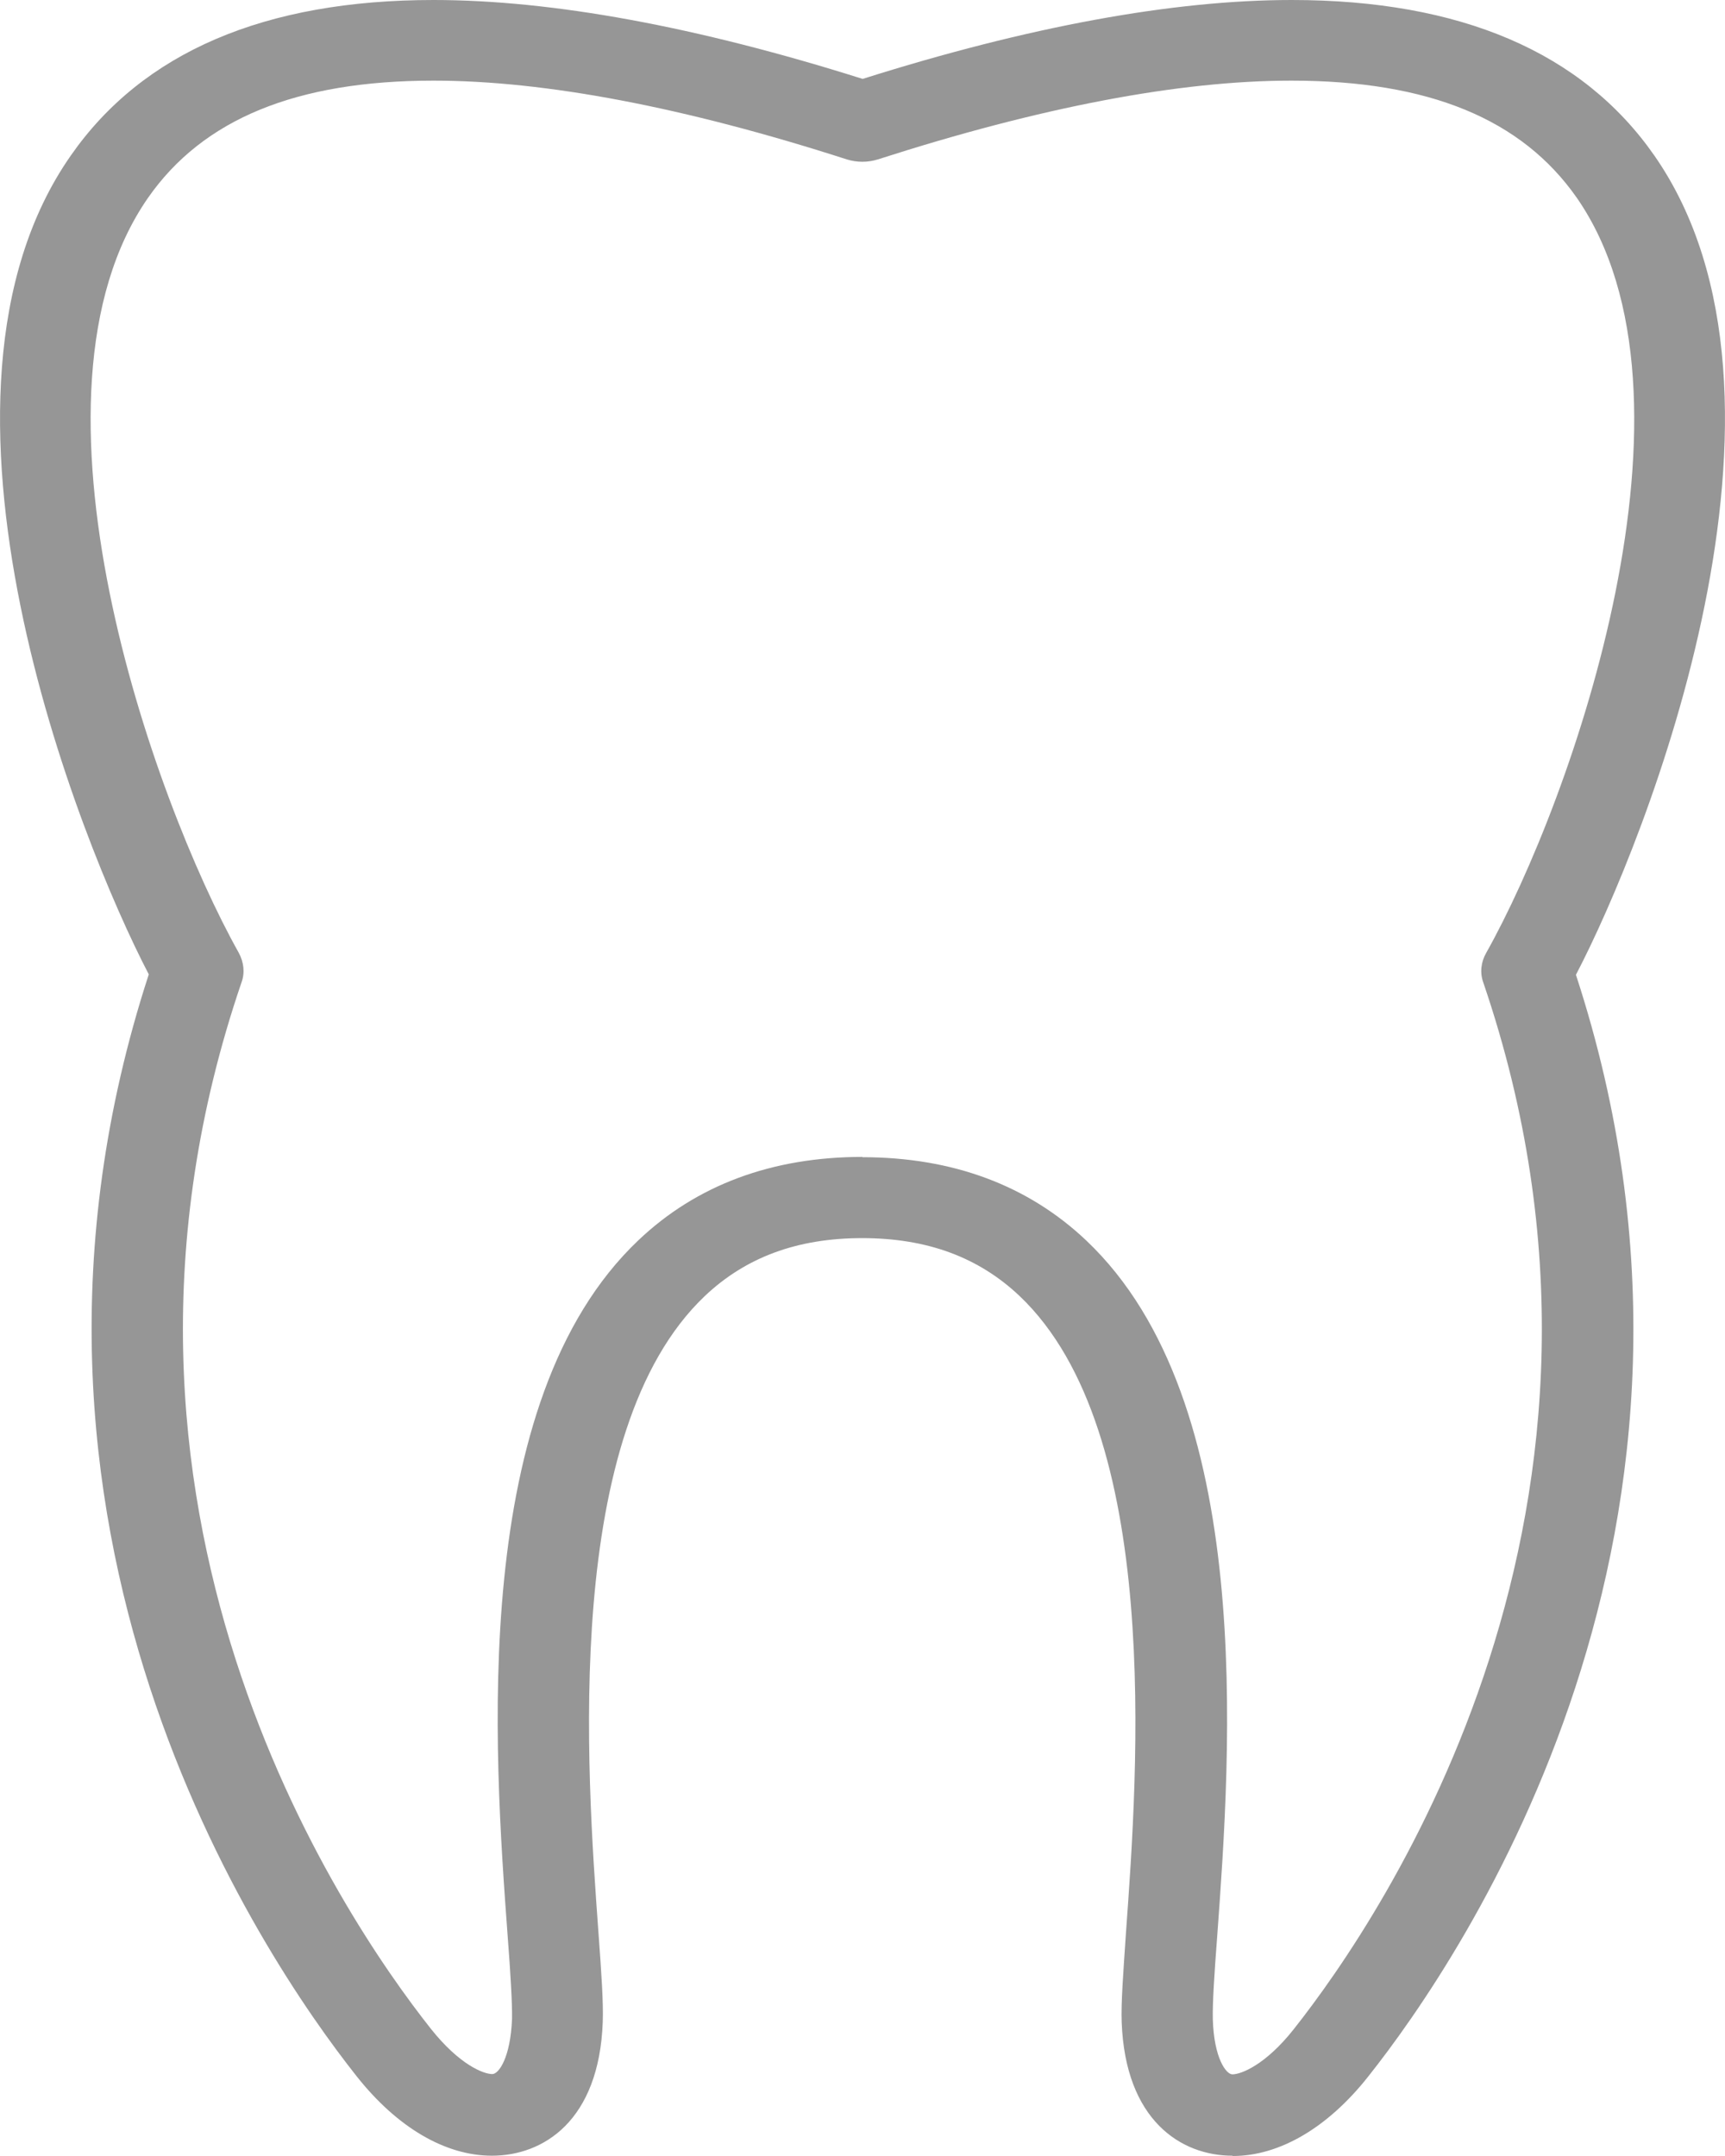 <svg width="12" height="15" viewBox="0 0 12 15" fill="none" xmlns="http://www.w3.org/2000/svg">
<path d="M8.573 14.998C8.216 14.998 7.828 14.752 7.803 14.068C7.798 13.934 7.814 13.728 7.833 13.444C7.915 12.313 8.087 9.961 7.093 9.017C6.809 8.748 6.451 8.614 5.998 8.614C5.545 8.614 5.187 8.748 4.903 9.017C3.909 9.961 4.081 12.313 4.163 13.444C4.184 13.728 4.198 13.934 4.193 14.068C4.168 14.755 3.78 14.998 3.422 14.998C3.097 14.998 2.762 14.801 2.48 14.444C1.822 13.612 -0.215 10.617 1.035 6.779C0.552 5.852 -0.682 2.765 0.492 1.083C0.992 0.364 1.841 0 3.016 0C3.84 0 4.845 0.184 6.001 0.549C7.156 0.184 8.161 0 8.986 0C10.16 0 11.009 0.364 11.509 1.083C12.681 2.767 11.449 5.852 10.963 6.782C12.217 10.617 10.179 13.614 9.518 14.447C9.237 14.803 8.901 15 8.576 15L8.573 14.998ZM5.998 8.051C6.629 8.051 7.153 8.248 7.557 8.631C8.74 9.752 8.562 12.177 8.467 13.478C8.448 13.726 8.434 13.942 8.437 14.049C8.445 14.32 8.53 14.432 8.573 14.432C8.633 14.432 8.803 14.367 8.999 14.119C9.622 13.332 11.561 10.478 10.319 6.837C10.294 6.769 10.302 6.694 10.338 6.631C10.938 5.563 11.927 2.757 10.969 1.376C10.586 0.828 9.939 0.561 8.983 0.561C8.205 0.561 7.238 0.745 6.107 1.109C6.036 1.131 5.962 1.131 5.891 1.109C4.761 0.745 3.791 0.561 3.016 0.561C2.062 0.561 1.412 0.828 1.03 1.376C0.071 2.755 1.063 5.561 1.661 6.629C1.696 6.694 1.705 6.767 1.68 6.835C0.437 10.478 2.376 13.33 2.999 14.117C3.196 14.364 3.362 14.43 3.425 14.43C3.469 14.43 3.551 14.318 3.562 14.046C3.564 13.939 3.551 13.723 3.532 13.476C3.436 12.175 3.259 9.75 4.441 8.629C4.845 8.245 5.37 8.049 6.001 8.049L5.998 8.051Z" fill="#969696"/>
</svg>

